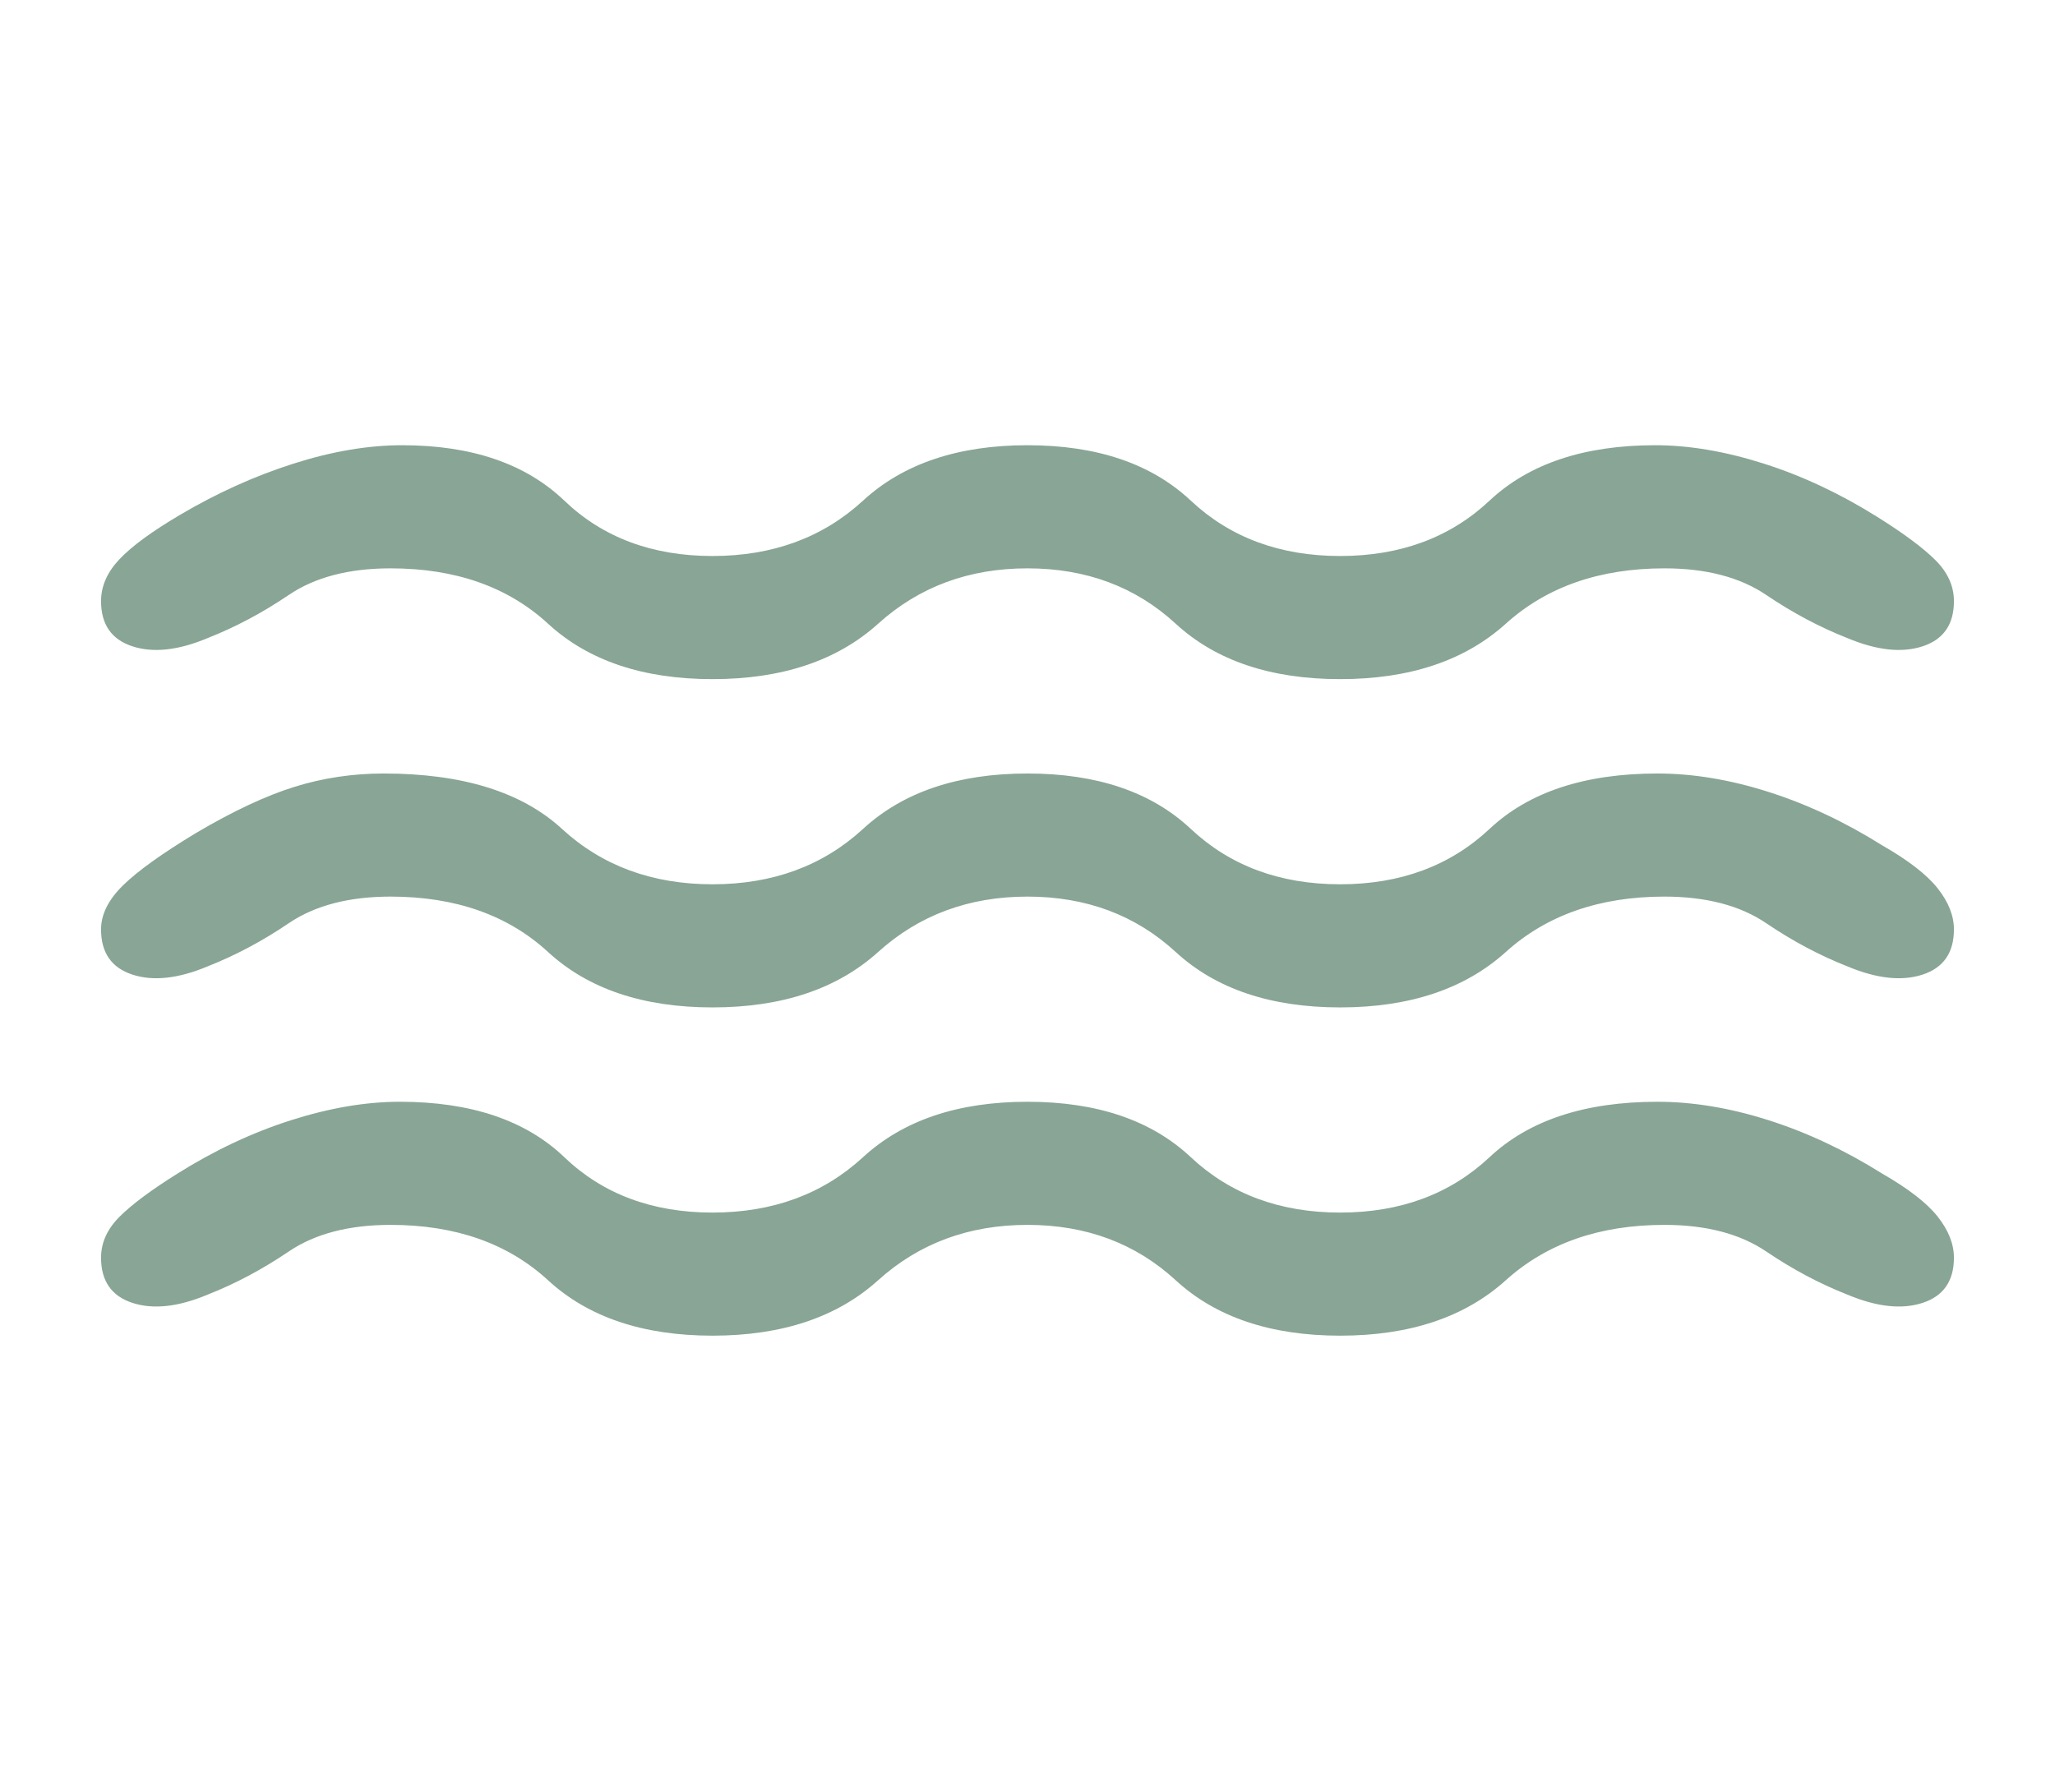 <svg width="86" height="75" viewBox="0 0 86 75" fill="none" xmlns="http://www.w3.org/2000/svg">
<path d="M16.345 51.259C14.601 51.259 13.179 51.631 12.081 52.375C10.982 53.119 9.851 53.72 8.688 54.178C7.46 54.693 6.41 54.808 5.538 54.522C4.666 54.236 4.229 53.606 4.229 52.633C4.229 52.003 4.488 51.431 5.005 50.916C5.522 50.4 6.33 49.799 7.428 49.112C8.979 48.139 10.562 47.395 12.177 46.88C13.793 46.365 15.311 46.107 16.733 46.107C19.705 46.107 21.999 46.88 23.615 48.426C25.23 49.971 27.298 50.744 29.818 50.744C32.338 50.744 34.438 49.971 36.118 48.426C37.798 46.88 40.092 46.107 43 46.107C45.908 46.107 48.185 46.88 49.833 48.426C51.481 49.971 53.565 50.744 56.085 50.744C58.605 50.744 60.689 49.971 62.337 48.426C63.984 46.88 66.327 46.107 69.364 46.107C70.85 46.107 72.401 46.365 74.016 46.88C75.632 47.395 77.215 48.139 78.766 49.112C79.864 49.742 80.64 50.343 81.092 50.916C81.544 51.488 81.77 52.06 81.77 52.633C81.77 53.606 81.334 54.236 80.462 54.522C79.59 54.808 78.54 54.693 77.312 54.178C76.149 53.72 75.018 53.119 73.919 52.375C72.821 51.631 71.399 51.259 69.655 51.259C66.941 51.259 64.728 52.032 63.015 53.577C61.303 55.123 58.993 55.895 56.085 55.895C53.177 55.895 50.883 55.123 49.203 53.577C47.523 52.032 45.455 51.259 43 51.259C40.544 51.259 38.461 52.032 36.748 53.577C35.036 55.123 32.726 55.895 29.818 55.895C26.91 55.895 24.616 55.123 22.936 53.577C21.256 52.032 19.059 51.259 16.345 51.259ZM16.345 37.521C14.601 37.521 13.179 37.893 12.081 38.637C10.982 39.382 9.851 39.983 8.688 40.441C7.46 40.956 6.41 41.07 5.538 40.784C4.666 40.498 4.229 39.868 4.229 38.895C4.229 38.265 4.536 37.65 5.15 37.049C5.764 36.448 6.782 35.718 8.203 34.859C9.754 33.944 11.127 33.3 12.323 32.928C13.518 32.556 14.762 32.37 16.055 32.37C19.35 32.37 21.838 33.142 23.518 34.688C25.198 36.233 27.298 37.006 29.818 37.006C32.338 37.006 34.438 36.233 36.118 34.688C37.798 33.142 40.092 32.37 43 32.37C45.908 32.37 48.185 33.142 49.833 34.688C51.481 36.233 53.565 37.006 56.085 37.006C58.605 37.006 60.689 36.233 62.337 34.688C63.984 33.142 66.327 32.37 69.364 32.37C70.85 32.37 72.401 32.627 74.016 33.142C75.632 33.657 77.215 34.402 78.766 35.375C79.864 36.004 80.64 36.605 81.092 37.178C81.544 37.75 81.77 38.323 81.77 38.895C81.77 39.868 81.334 40.498 80.462 40.784C79.59 41.07 78.54 40.956 77.312 40.441C76.149 39.983 75.018 39.382 73.919 38.637C72.821 37.893 71.399 37.521 69.655 37.521C66.941 37.521 64.728 38.294 63.015 39.84C61.303 41.385 58.993 42.158 56.085 42.158C53.177 42.158 50.883 41.385 49.203 39.84C47.523 38.294 45.455 37.521 43 37.521C40.544 37.521 38.461 38.294 36.748 39.84C35.036 41.385 32.726 42.158 29.818 42.158C26.91 42.158 24.616 41.385 22.936 39.84C21.256 38.294 19.059 37.521 16.345 37.521ZM16.345 23.784C14.601 23.784 13.179 24.156 12.081 24.9C10.982 25.644 9.851 26.245 8.688 26.703C7.46 27.218 6.41 27.332 5.538 27.046C4.666 26.76 4.229 26.13 4.229 25.157C4.229 24.528 4.488 23.941 5.005 23.397C5.522 22.853 6.362 22.238 7.525 21.551C9.076 20.635 10.659 19.92 12.274 19.405C13.89 18.889 15.408 18.632 16.83 18.632C19.738 18.632 21.999 19.405 23.615 20.95C25.23 22.496 27.298 23.268 29.818 23.268C32.338 23.268 34.438 22.496 36.118 20.95C37.798 19.405 40.092 18.632 43 18.632C45.908 18.632 48.185 19.405 49.833 20.95C51.481 22.496 53.565 23.268 56.085 23.268C58.605 23.268 60.689 22.496 62.337 20.95C63.984 19.405 66.295 18.632 69.267 18.632C70.689 18.632 72.207 18.889 73.823 19.405C75.438 19.92 77.021 20.664 78.572 21.637C79.67 22.324 80.478 22.925 80.995 23.44C81.512 23.955 81.77 24.528 81.77 25.157C81.77 26.13 81.334 26.76 80.462 27.046C79.59 27.332 78.54 27.218 77.312 26.703C76.149 26.245 75.018 25.644 73.919 24.9C72.821 24.156 71.399 23.784 69.655 23.784C66.941 23.784 64.728 24.556 63.015 26.102C61.303 27.647 58.993 28.42 56.085 28.42C53.177 28.42 50.883 27.647 49.203 26.102C47.523 24.556 45.455 23.784 43 23.784C40.544 23.784 38.461 24.556 36.748 26.102C35.036 27.647 32.726 28.42 29.818 28.42C26.91 28.42 24.616 27.647 22.936 26.102C21.256 24.556 19.059 23.784 16.345 23.784Z" fill="#88A596"/>
</svg>
